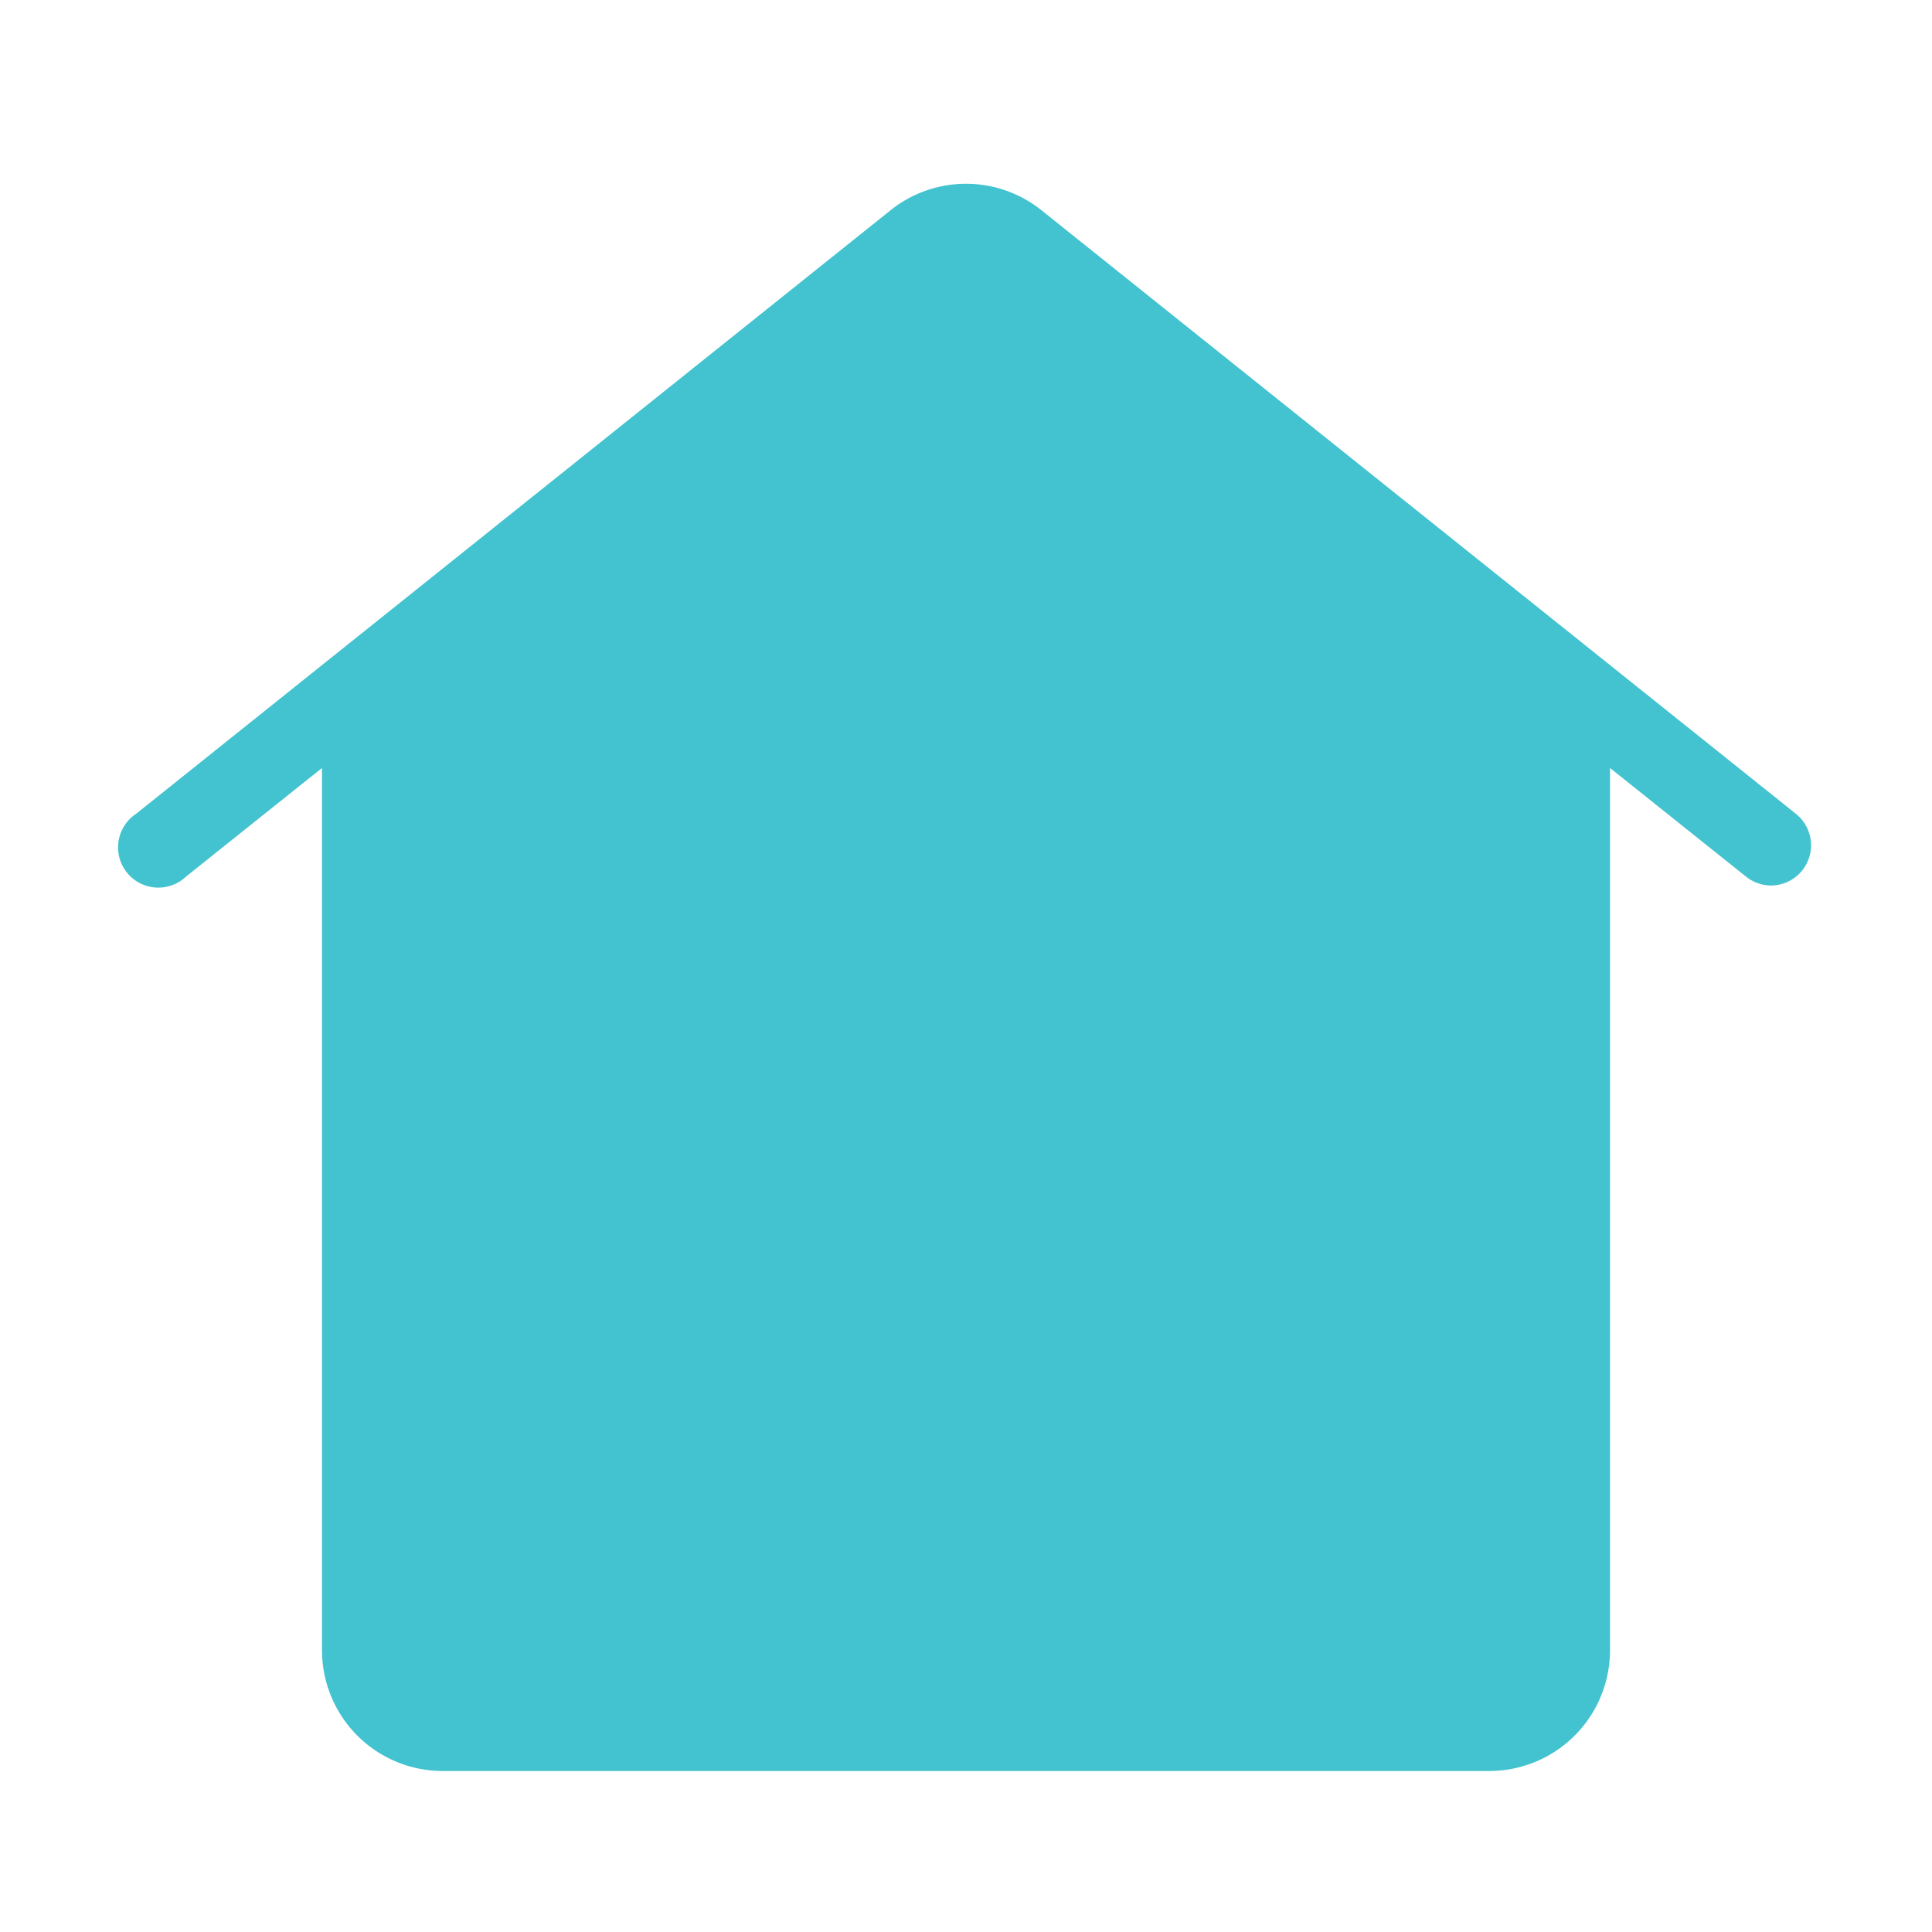 <?xml version="1.0" ?><svg data-name="Layer 1" id="Layer_1" viewBox="0 0 48 48" xmlns="http://www.w3.org/2000/svg"><defs><style>.cls-1{fill:#42c3cf;}</style></defs><title/><path class="cls-1" d="M44.62,20.22l-18.75-15a3,3,0,0,0-3.74,0l-18.75,15a1,1,0,1,0,1.24,1.56L8,19.08V41a3,3,0,0,0,3,3H37a3,3,0,0,0,3-3V19.08l3.38,2.7A1,1,0,0,0,44,22a1,1,0,0,0,.78-.38A1,1,0,0,0,44.62,20.22Z"/></svg>